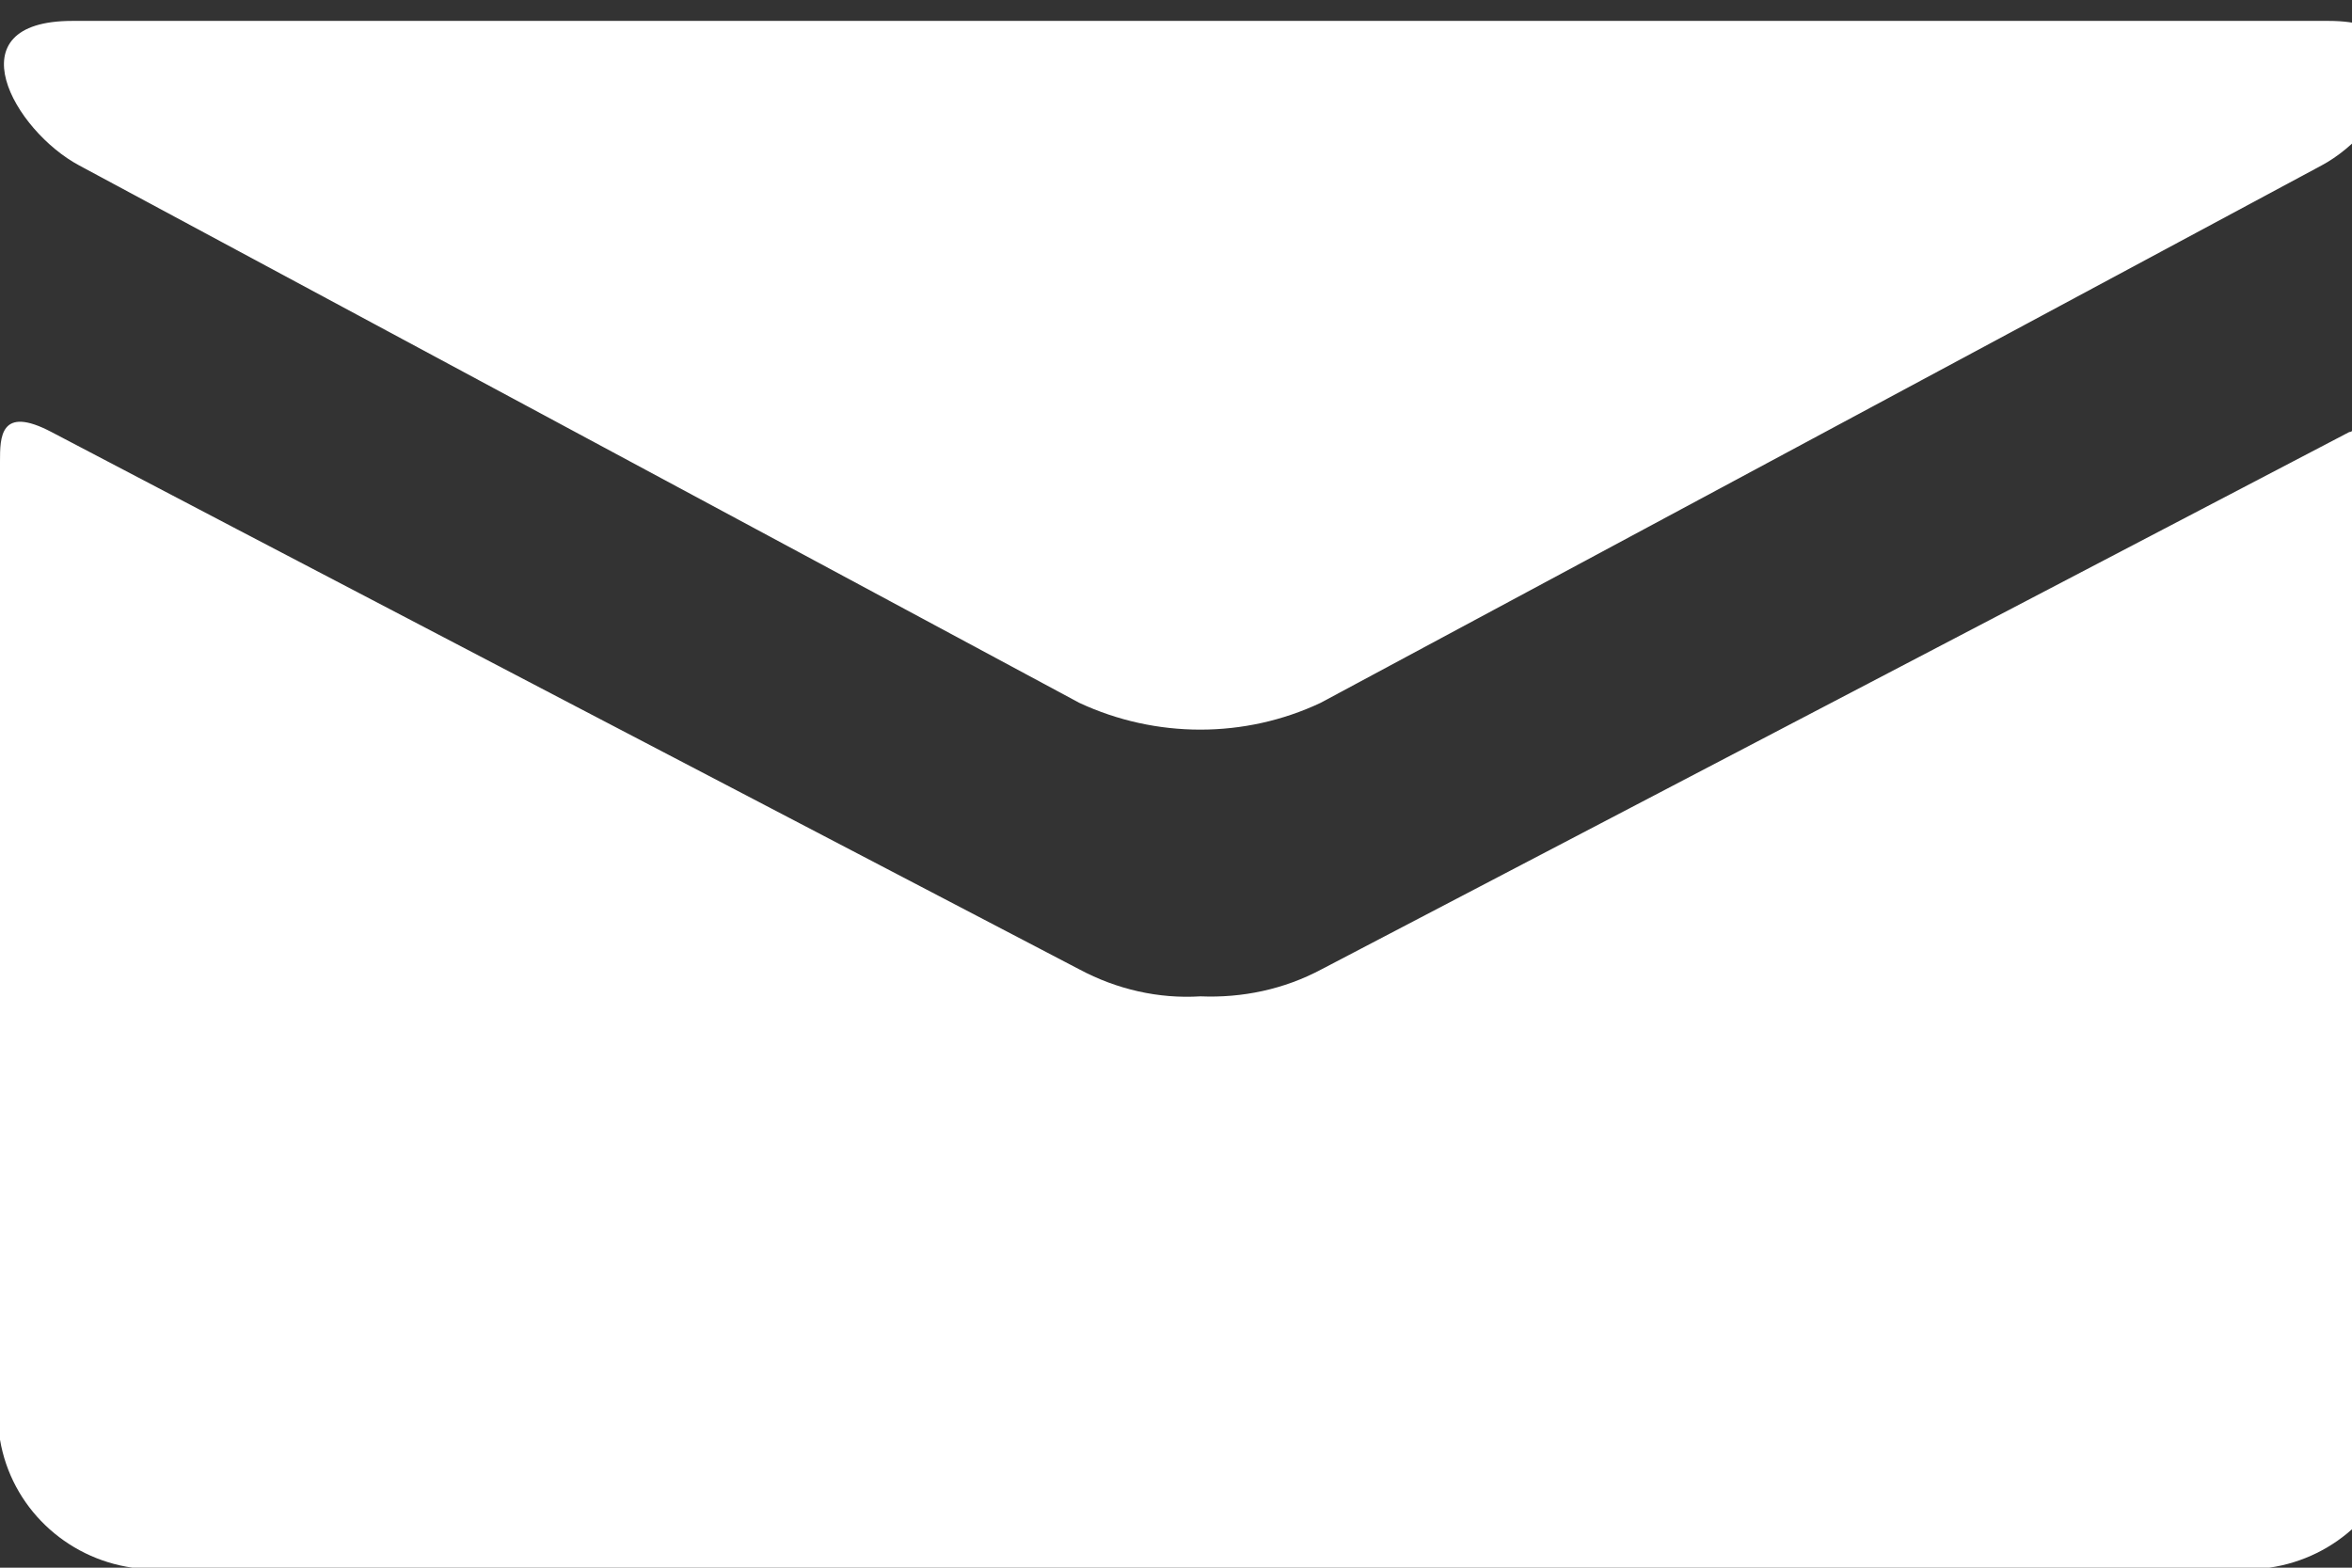 <?xml version="1.0" encoding="UTF-8"?><svg id="Layer_1" xmlns="http://www.w3.org/2000/svg" xmlns:xlink="http://www.w3.org/1999/xlink" viewBox="0 0 27 18"><rect x="0" y="0" width="27" height="18" fill="#333333" stroke="none"/><defs><style>.cls-1{clip-path:url(#clippath);}.cls-2{fill:none;}.cls-2,.cls-3{stroke-width:0px;}.cls-3{fill:#fff;}</style><clipPath id="clippath"><rect class="cls-2" width="27" height="18"/></clipPath></defs><g id="Group_7"><g class="cls-1"><g id="Group_8"><path id="Path_3" class="cls-3" d="M.91,1.9l11.48,6.17c.88.41,1.9.41,2.77,0L26.65,1.9c.75-.4,1.46-1.66.08-1.66H.83C-.55.24.16,1.5.91,1.9M26.97,4.96l-11.8,6.17c-.43.23-.91.33-1.39.31-.48.03-.96-.08-1.39-.31-.52-.27-10.95-5.72-11.8-6.17C0,4.65,0,5.02,0,5.3v11.23c.13.77.75,1.36,1.52,1.47h24.53c.77-.11,1.39-.7,1.52-1.47V5.3c0-.28,0-.65-.59-.34"/></g></g></g></svg>
